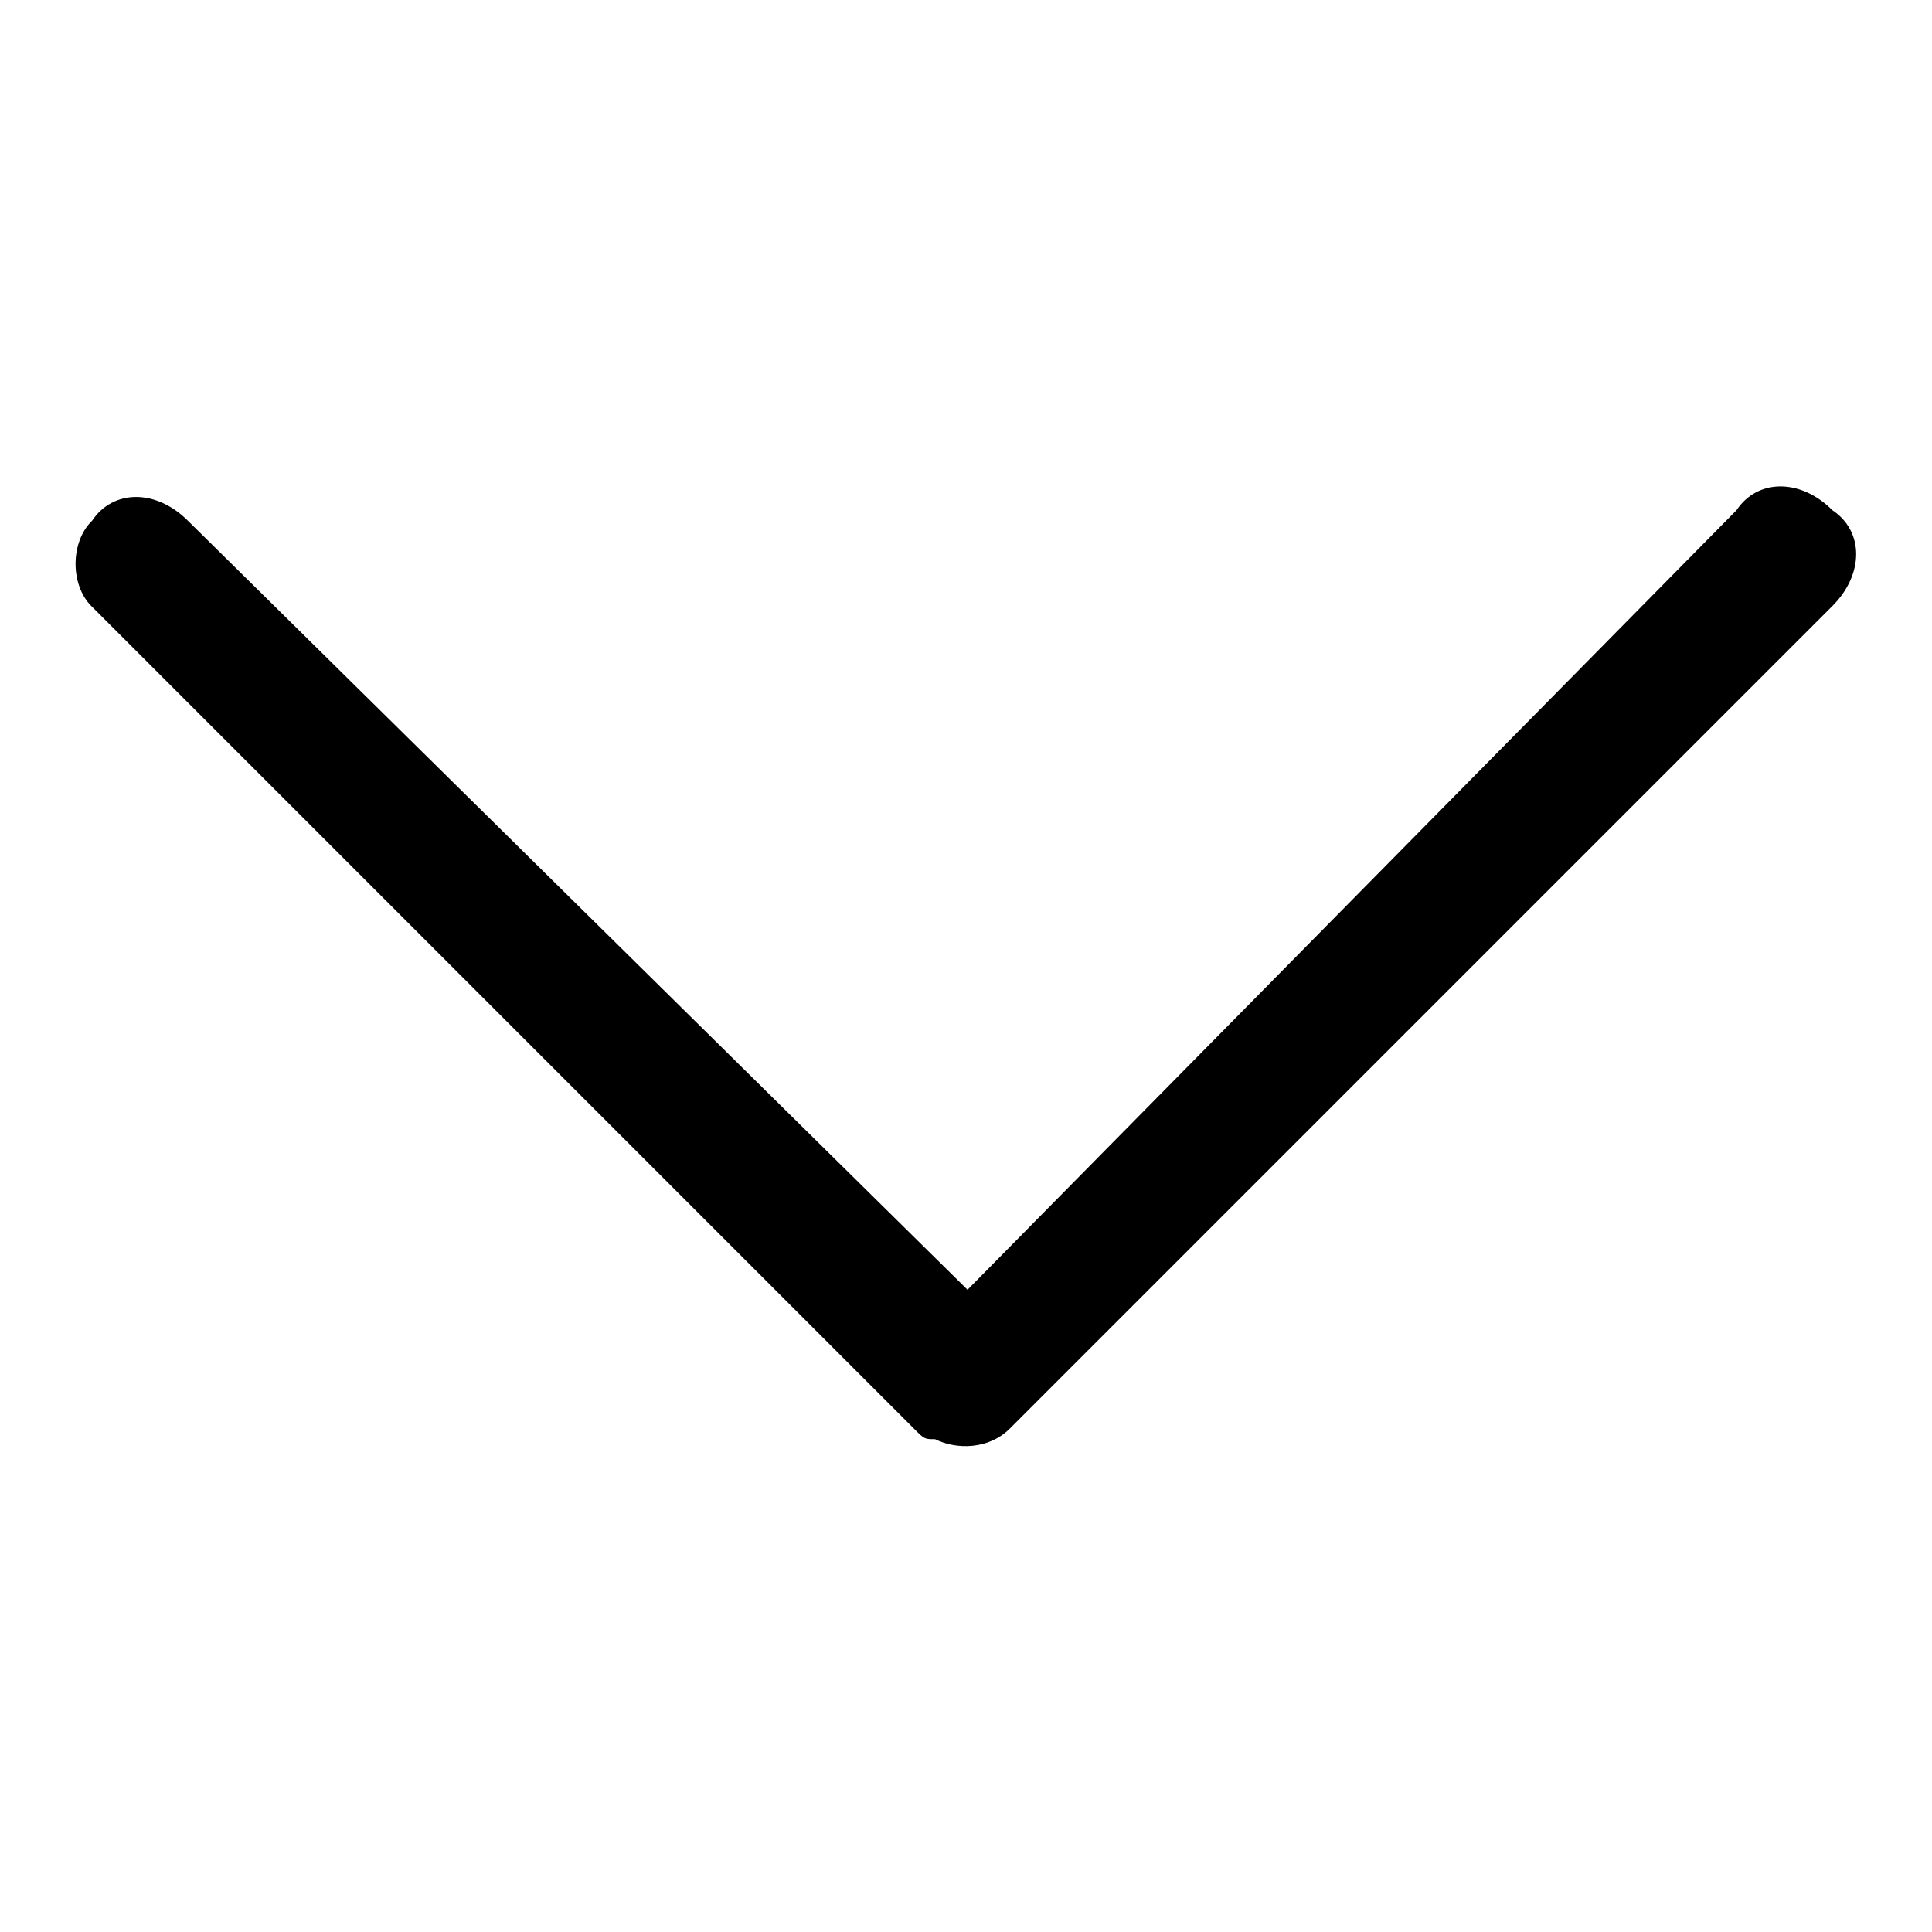 <?xml version="1.0" encoding="utf-8"?>
<!-- Svg Vector Icons : http://www.onlinewebfonts.com/icon -->
<!DOCTYPE svg PUBLIC "-//W3C//DTD SVG 1.1//EN" "http://www.w3.org/Graphics/SVG/1.1/DTD/svg11.dtd">
<svg version="1.1" xmlns="http://www.w3.org/2000/svg" xmlns:xlink="http://www.w3.org/1999/xlink" x="0px" y="0px" viewBox="0 0 256 256" enable-background="new 0 0 256 256" xml:space="preserve">
<g><g><path fill="#000000" d="M12.1,80.3l109,109l0,0c1.4,1.4,1.4,1.4,2.8,1.4c2.8,1.4,7.1,1.4,9.9-1.4l0,0l109-109c4.2-4.2,4.2-9.9,0-12.7c-4.2-4.2-9.9-4.2-12.7,0L128.2,170.9L24.9,69c-4.2-4.2-9.9-4.2-12.7,0C9.3,71.8,9.3,77.5,12.1,80.3z"/></g></g>
</svg>